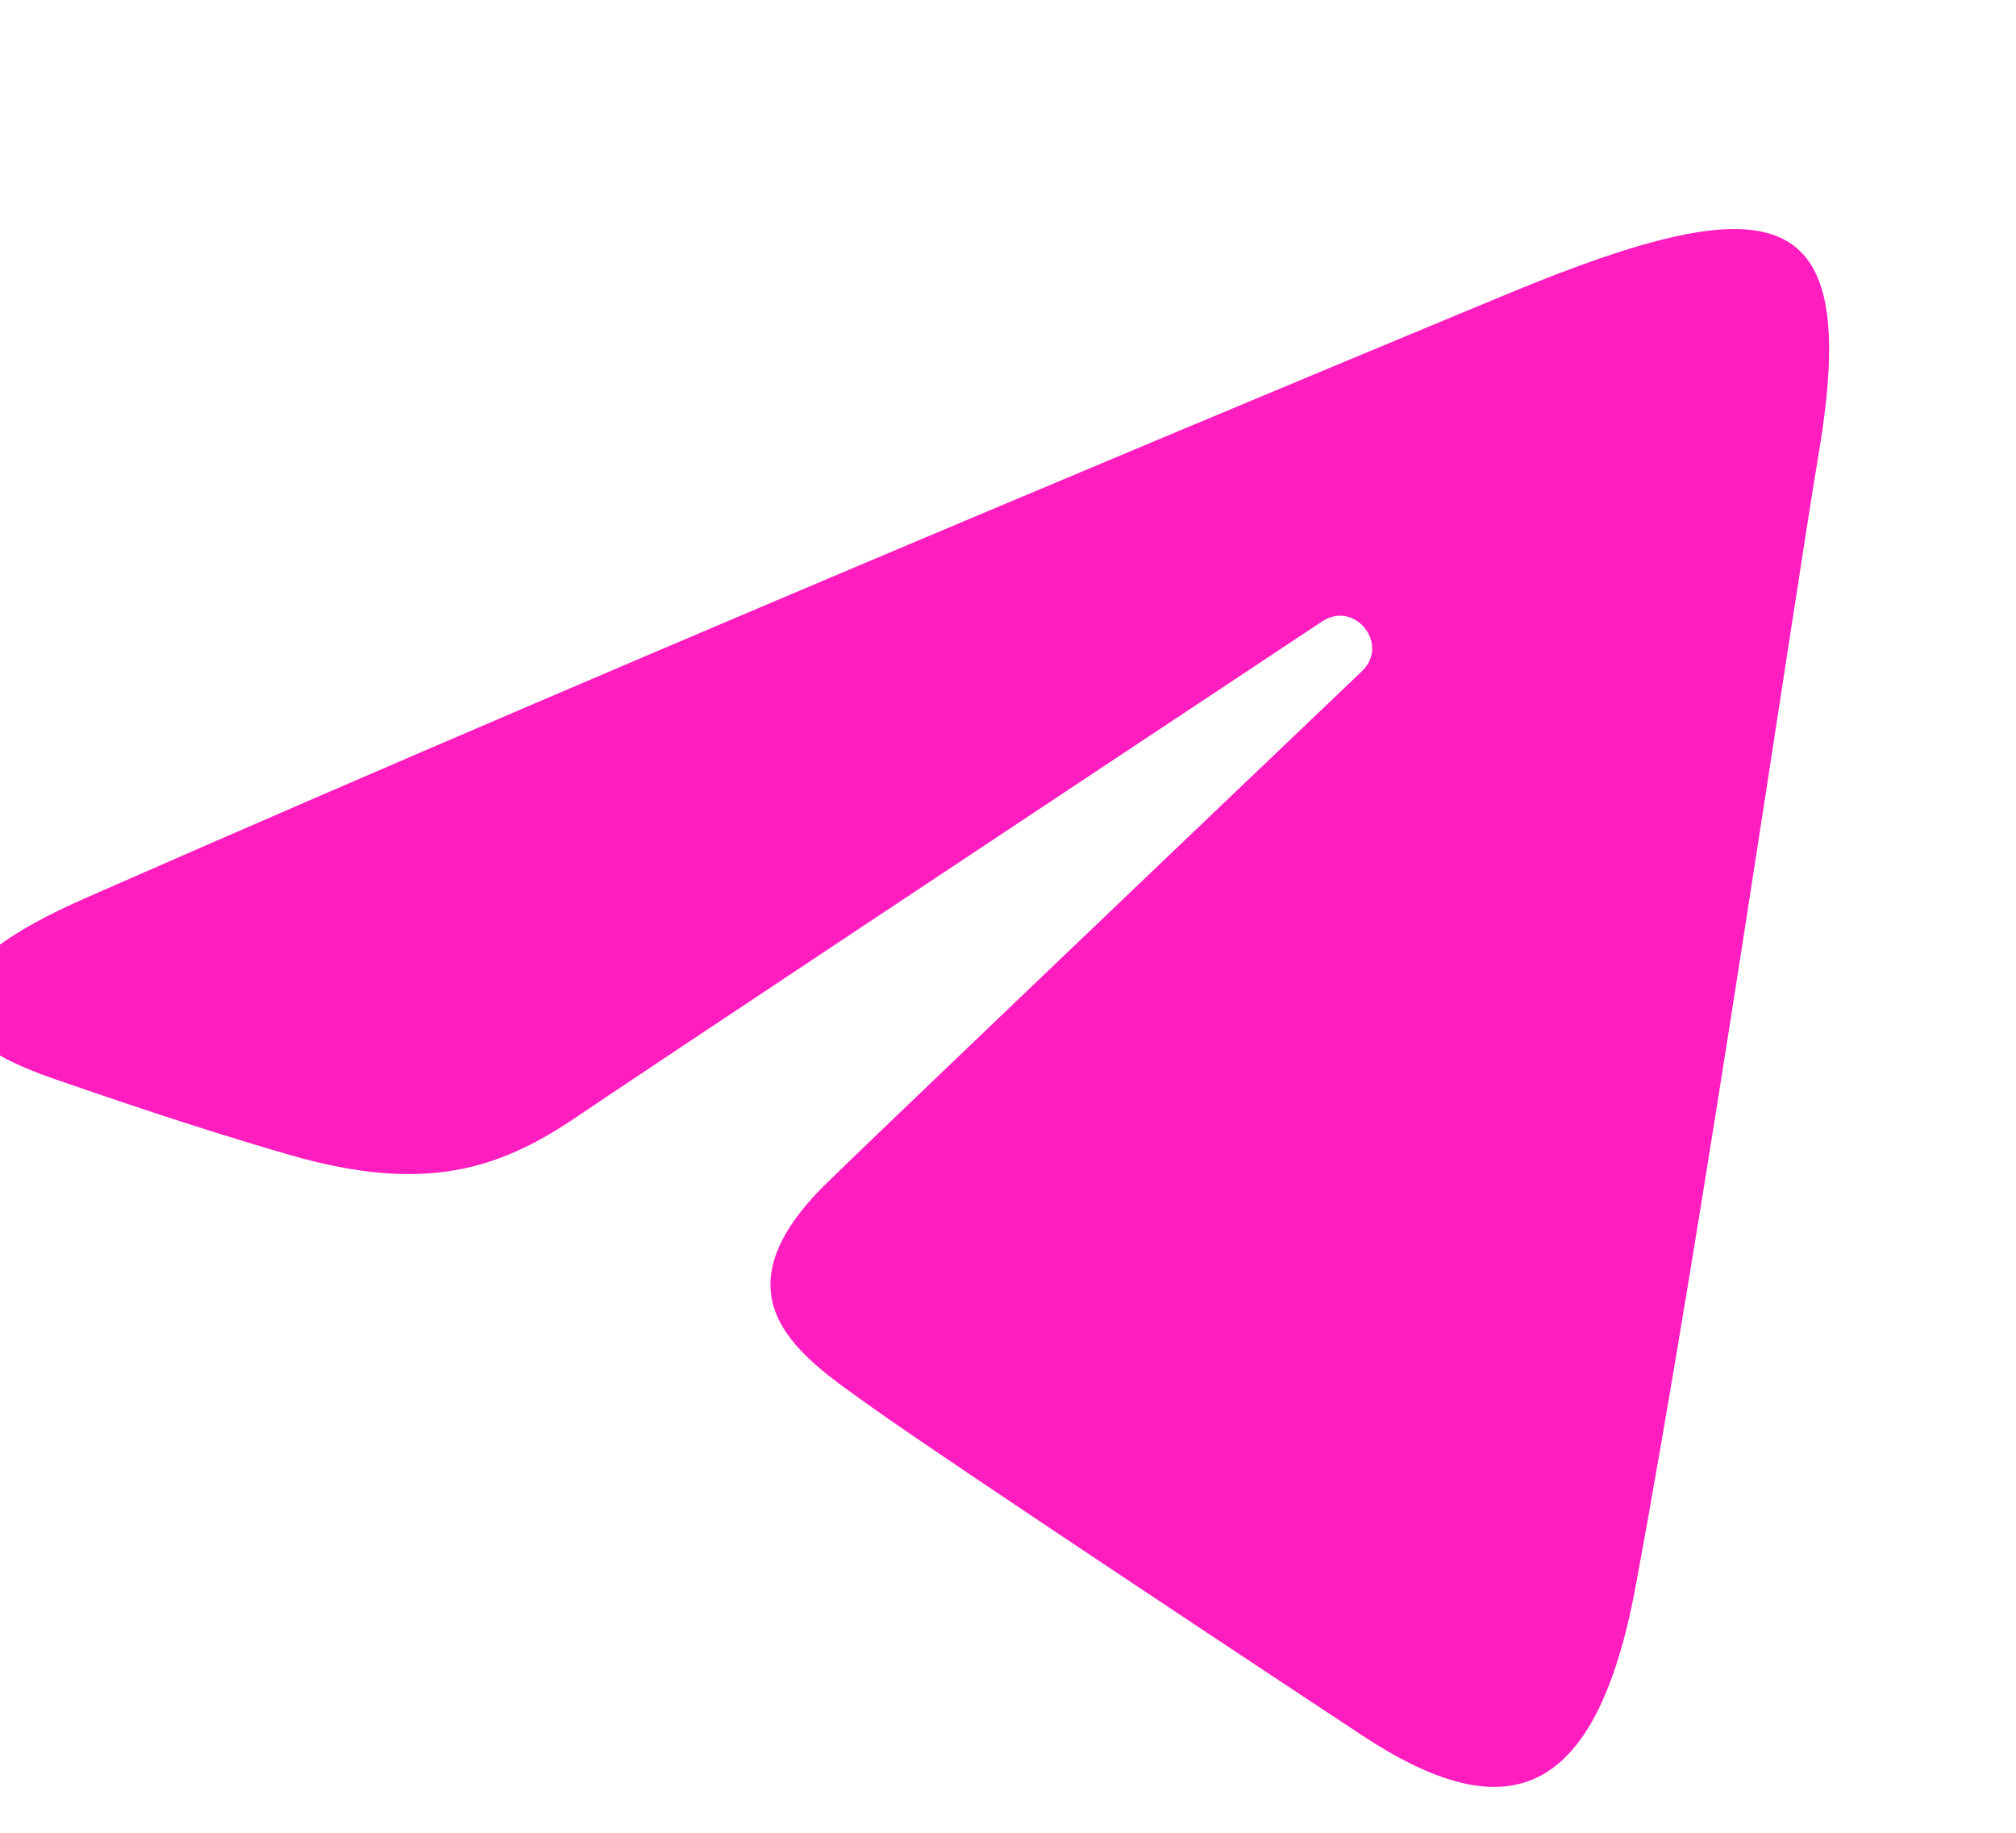 <?xml version="1.0" encoding="UTF-8"?> <svg xmlns="http://www.w3.org/2000/svg" width="22" height="20" viewBox="0 0 22 20" fill="none"><g clip-path="url(#clip0_140_667)"><path d="M0.915 9.808C7.199 7.043 15.331 3.673 16.454 3.206C19.398 1.985 20.302 2.219 19.851 4.923C19.528 6.867 18.594 13.301 17.85 17.306C17.409 19.681 16.418 19.963 14.861 18.935C14.112 18.441 10.331 15.941 9.511 15.354C8.762 14.819 7.729 14.175 9.024 12.908C9.485 12.456 12.507 9.571 14.862 7.325C15.17 7.03 14.783 6.545 14.427 6.782C11.253 8.886 6.853 11.807 6.293 12.188C5.447 12.762 4.635 13.026 3.176 12.607C2.074 12.29 0.998 11.913 0.579 11.769C-1.035 11.215 -0.652 10.497 0.915 9.808Z" fill="#FF1DC0"></path></g><defs><clipPath id="clip0_140_667"><rect width="22" height="20" fill="white"></rect></clipPath></defs></svg> 